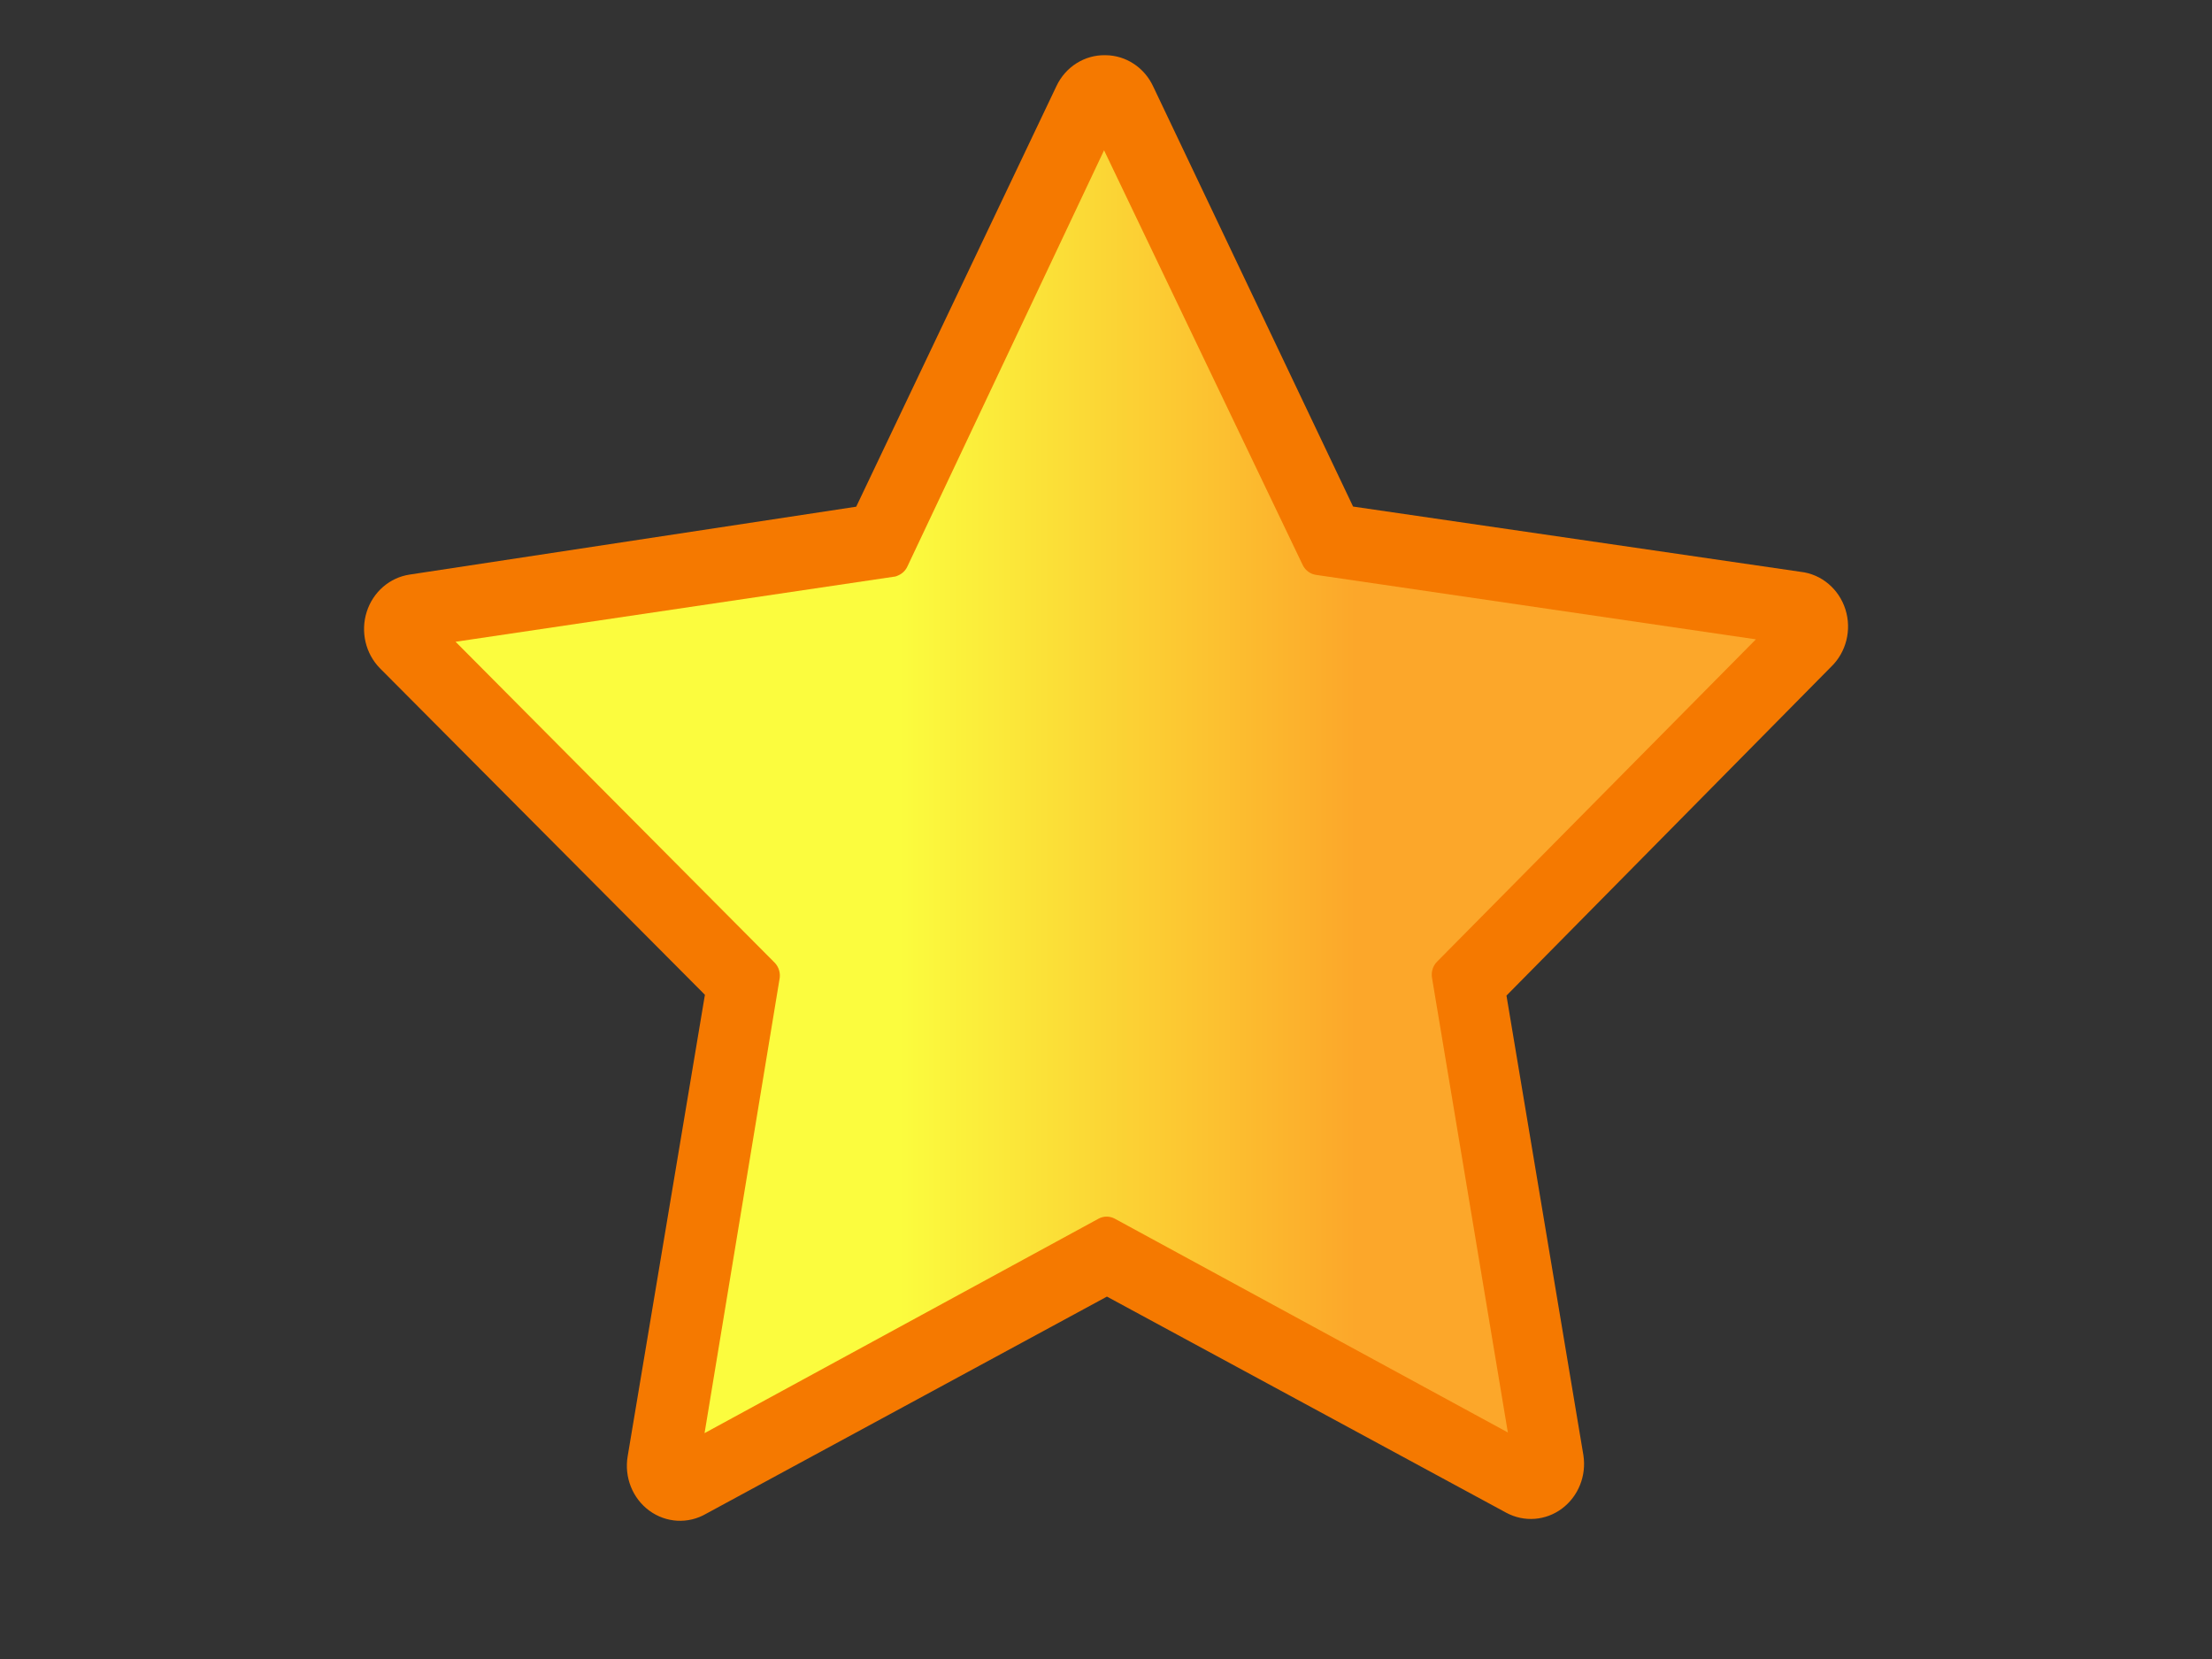 <?xml version="1.0"?><svg width="640" height="480" xmlns="http://www.w3.org/2000/svg" xmlns:xlink="http://www.w3.org/1999/xlink">
 <rect width="100%" height="100%" fill="#333333" stroke="none"/>
 <defs>
  <linearGradient id="linearGradient3217">
   <stop stop-color="#fca72a" id="stop3219" offset="0"/>
   <stop stop-color="#fbfc3e" id="stop3221" offset="1"/>
  </linearGradient>
  <linearGradient y2="0.742" x2="0.34" y1="0.742" x1="0.694" id="linearGradient3223" xlink:href="#linearGradient3217"/>
 </defs>
 <g>
  <title>Layer 1</title>
  <g id="layer1">
   <rect fill="#427bc3" y="190.353" x="334.399" height="0" width="87.727" id="rect3465"/>
   <path fill="#f57900" id="path2426" d="m319.854,15.974c-6.019,-0.145 -11.568,3.353 -14.202,8.953l-57.923,121.676l-129.157,19.632c-5.8,0.848 -10.633,5.026 -12.467,10.78c-1.834,5.754 -0.352,12.086 3.823,16.335l94.025,94.473l-22.346,133.504c-1.033,6.061 1.404,12.194 6.258,15.753c4.854,3.559 11.256,3.907 16.444,0.892l115.962,-62.826l115.545,62.539c5.162,2.78 11.398,2.311 16.117,-1.211c4.719,-3.522 7.115,-9.496 6.192,-15.438l-22.255,-132.982l93.881,-95.083c4.433,-4.233 6.066,-10.754 4.178,-16.681c-1.888,-5.927 -6.949,-10.167 -12.947,-10.846l-129.493,-18.881l-57.83,-121.533c-2.544,-5.505 -7.905,-9.023 -13.804,-9.057l0,0z"/>
   <path fill="url(#linearGradient3223)" id="path2428" d="m319.439,43.482l-56.875,120.362c-0.522,1.15 -1.427,2.067 -2.551,2.581c-0.305,0.157 -0.626,0.283 -0.955,0.374l-127.246,18.883l92.346,92.87c1.234,1.282 1.746,3.13 1.355,4.894l-21.66,131.201l114.051,-62.078c1.446,-0.752 3.15,-0.748 4.592,0.009l113.773,61.877l-21.94,-131.523c-0.288,-1.674 0.223,-3.39 1.373,-4.606l92.332,-93.346l-127.221,-18.642c-1.648,-0.221 -3.089,-1.259 -3.86,-2.782l-57.515,-120.074z"/>
  </g>
 </g>
</svg>